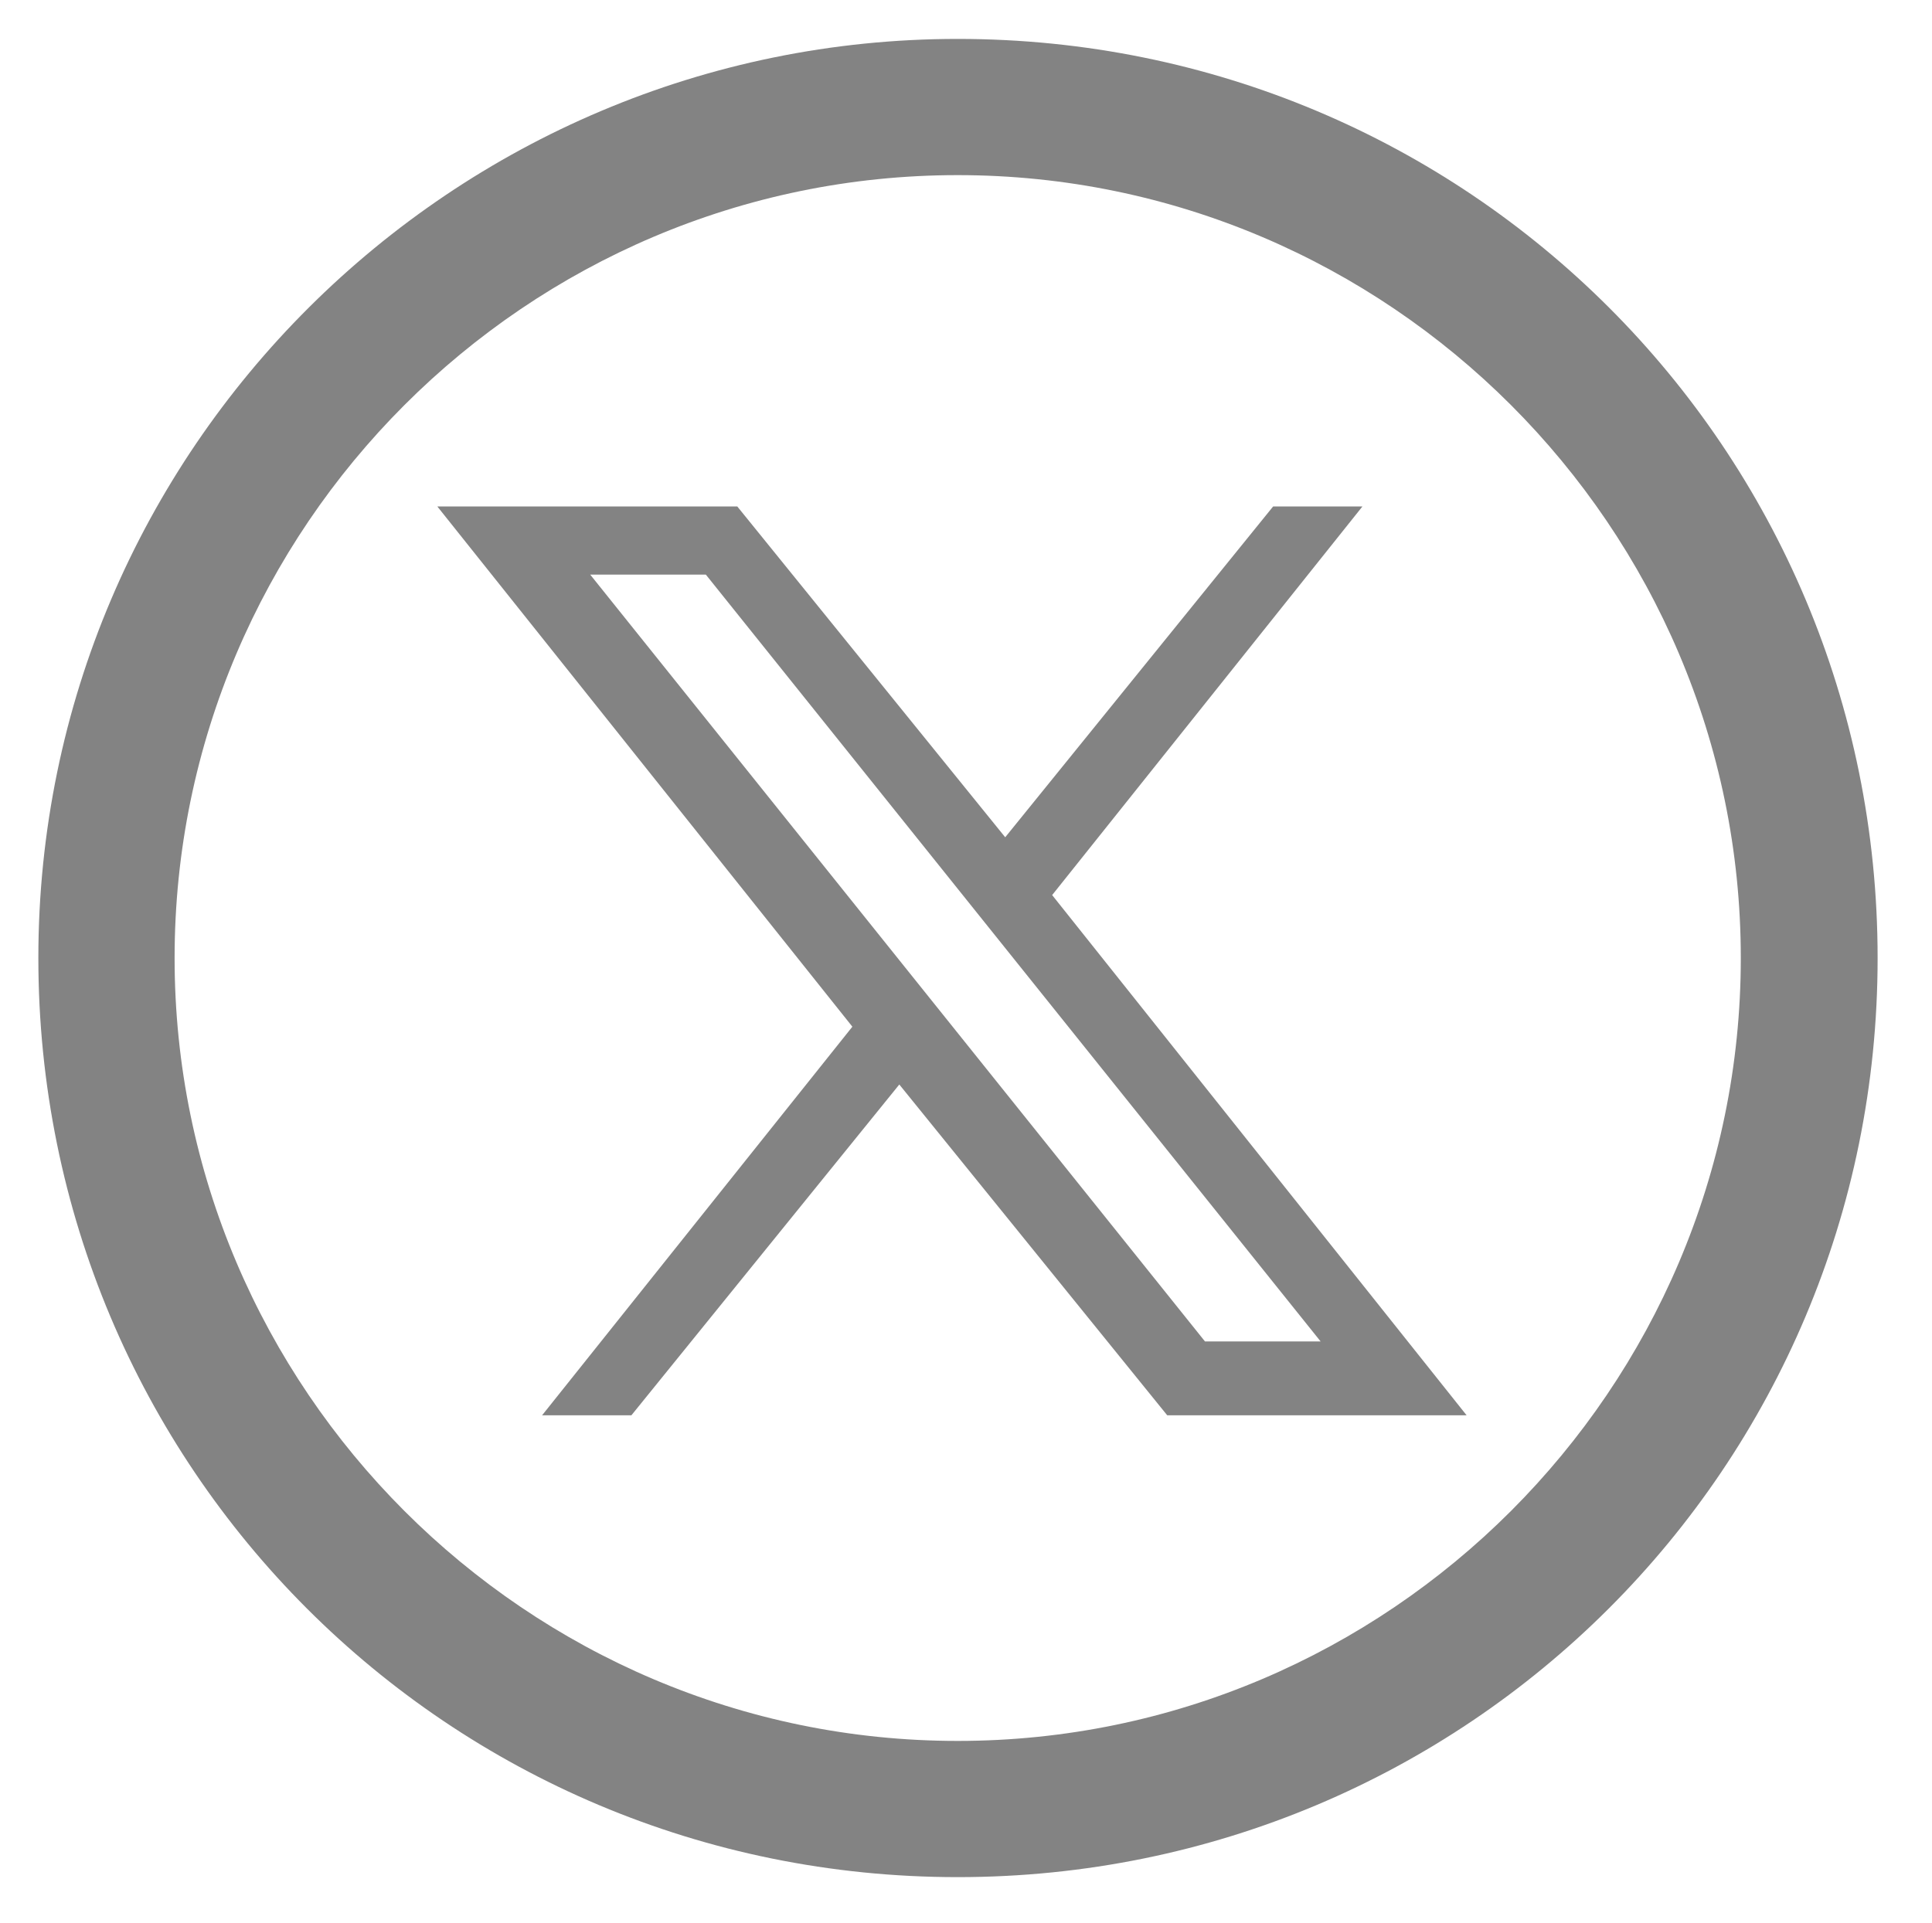 <?xml version="1.0" encoding="utf-8"?>
<!-- Generator: Adobe Illustrator 18.0.0, SVG Export Plug-In . SVG Version: 6.00 Build 0)  -->
<!DOCTYPE svg PUBLIC "-//W3C//DTD SVG 1.1//EN" "http://www.w3.org/Graphics/SVG/1.1/DTD/svg11.dtd">
<svg version="1.1" id="Capa_1" xmlns="http://www.w3.org/2000/svg" xmlns:xlink="http://www.w3.org/1999/xlink" x="0px" y="0px"
	 viewBox="1199.6 282.6 337.5 336" enable-background="new 1199.6 282.6 337.5 336" xml:space="preserve">
<g>
	<g>
		<g id="TW_8_">
			<g>
				<path fill="#838383" d="M1503.7,450c0,75.3-61.5,136.8-136.8,136.8s-136.8-61.5-136.8-136.8s61.5-136.8,136.8-136.8
					S1503.7,374.7,1503.7,450 M1366.9,289.4c-88.1,0-160.6,71.6-160.6,160.6s71.6,160.6,160.6,160.6S1527.6,539,1527.6,450
					S1456,289.4,1366.9,289.4"/>
				<path fill="#838383" d="M1302.7,383h20.2l107.4,134h-20.2L1302.7,383z M1383.4,439l54.2-67.9H1422l-46.8,57.8l-46.8-57.8H1276
					l72.5,90.9l-54.2,67.9h15.6l46.8-57.8l46.8,57.8h52.3L1383.4,439L1383.4,439z"/>
			</g>
		</g>
	</g>
</g>
</svg>
